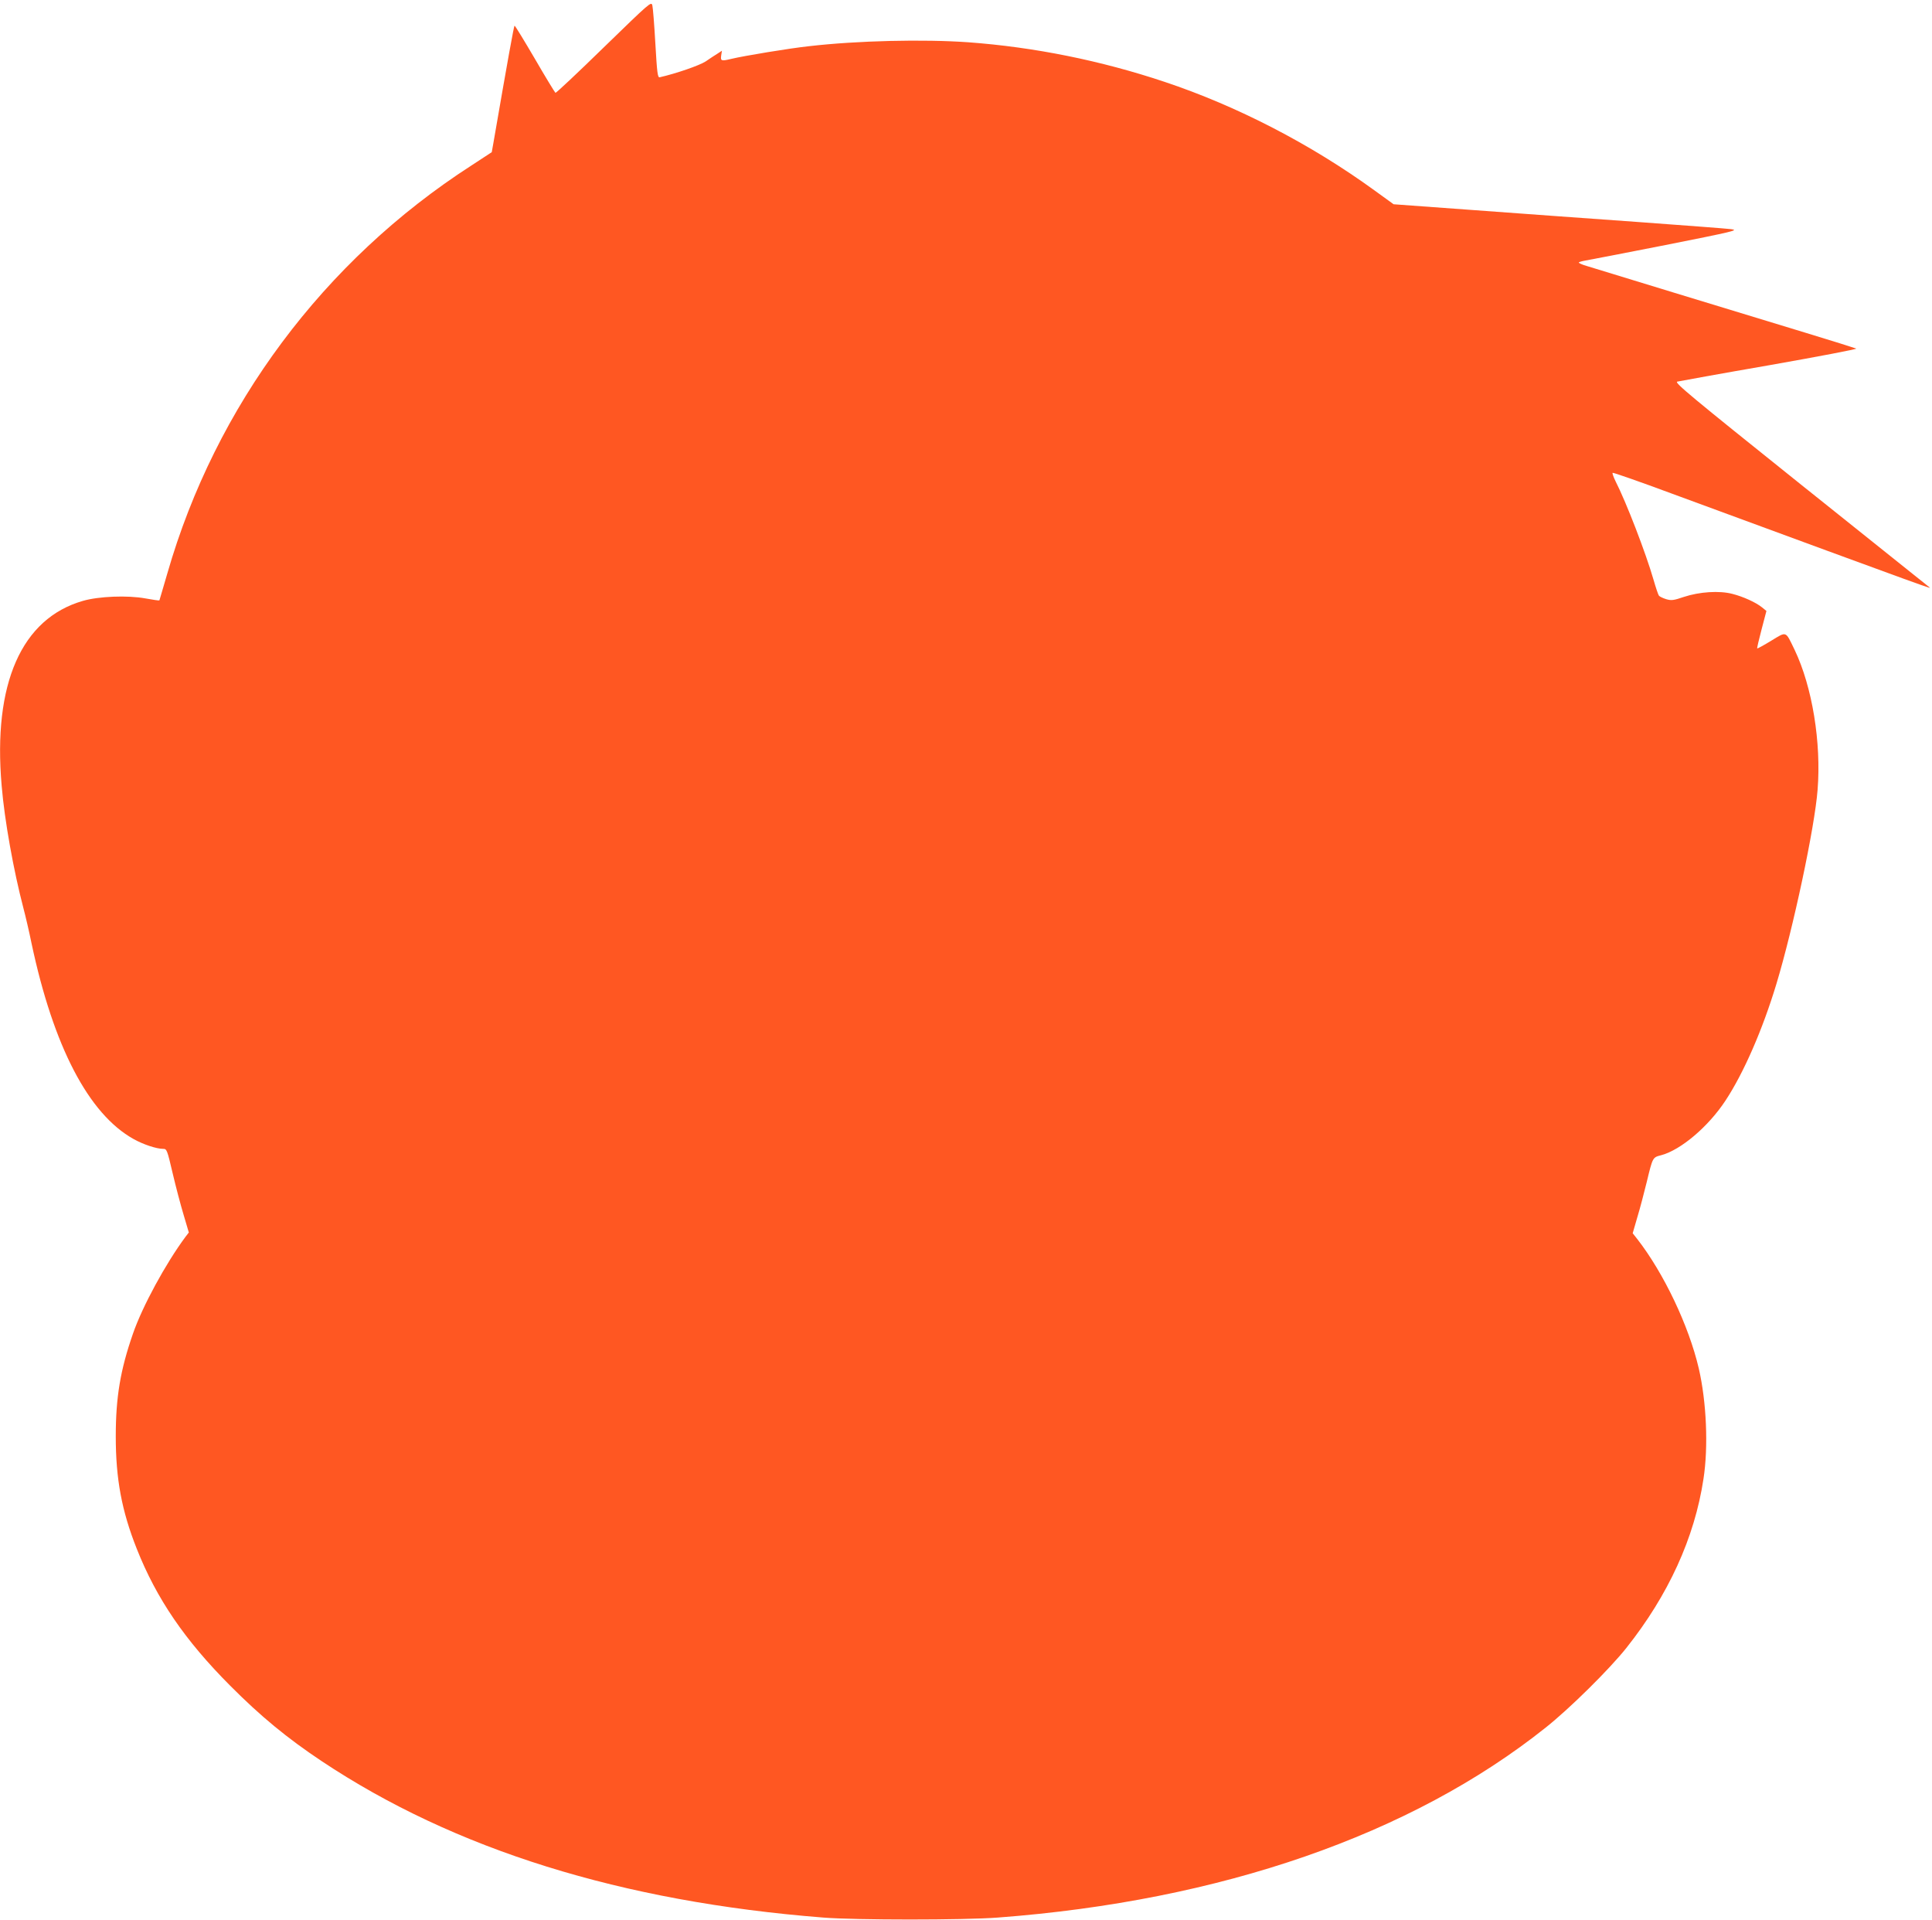 <?xml version="1.0" standalone="no"?>
<!DOCTYPE svg PUBLIC "-//W3C//DTD SVG 20010904//EN"
 "http://www.w3.org/TR/2001/REC-SVG-20010904/DTD/svg10.dtd">
<svg version="1.0" xmlns="http://www.w3.org/2000/svg"
 width="1280pt" height="1272pt" viewBox="0 0 1280 1272"
 preserveAspectRatio="xMidYMid meet">
<g transform="translate(0,1272) scale(0.1,-0.1)"
fill="#ff5722" stroke="none">
<path d="M4001 12407 c-173 -169 -317 -304 -321 -302 -4 3 -66 104 -136 225
-71 121 -131 220 -135 220 -4 0 -45 -226 -141 -782 l-10 -56 -136 -89 c-978
-631 -1694 -1592 -2013 -2700 -29 -98 -52 -179 -53 -180 -1 -2 -43 4 -92 13
-120 22 -310 14 -414 -16 -408 -117 -598 -549 -539 -1225 19 -229 79 -562 144
-810 13 -49 38 -155 54 -234 145 -683 378 -1130 676 -1296 64 -36 152 -65 195
-65 25 0 27 -4 64 -162 21 -90 54 -214 73 -277 l34 -115 -23 -30 c-131 -177
-285 -460 -347 -640 -84 -241 -114 -422 -114 -681 0 -281 39 -492 139 -744
131 -331 319 -606 619 -907 202 -203 377 -347 605 -499 881 -587 1989 -932
3325 -1037 215 -17 930 -17 1155 0 1478 111 2739 548 3630 1258 159 126 423
387 535 528 278 350 452 729 511 1120 33 213 20 510 -31 731 -66 283 -232 632
-408 858 l-30 38 31 107 c18 59 45 163 62 232 40 166 39 163 96 178 131 35
313 190 426 362 120 182 245 468 337 772 111 367 254 1037 273 1286 25 313
-35 682 -152 927 -62 128 -51 124 -155 61 -49 -30 -91 -53 -93 -51 -2 2 11 58
29 126 l32 122 -28 23 c-42 34 -126 72 -197 90 -87 23 -219 14 -322 -20 -68
-23 -82 -25 -117 -15 -22 7 -43 17 -48 23 -5 6 -21 54 -36 106 -51 177 -181
514 -252 653 -13 27 -22 51 -19 55 3 3 178 -58 388 -136 1815 -668 1729 -636
1707 -619 -8 6 -392 313 -853 682 -723 579 -834 671 -814 677 13 3 287 53 611
109 323 57 581 106 575 110 -7 3 -161 52 -343 107 -181 55 -568 173 -860 262
-291 89 -554 169 -582 178 -29 8 -53 19 -53 23 0 3 19 9 43 13 23 4 263 50
532 103 457 91 486 98 435 105 -30 4 -311 25 -625 48 -313 22 -804 58 -1091
79 l-521 38 -127 92 c-423 307 -911 559 -1391 719 -422 141 -863 230 -1300
262 -297 21 -735 11 -1055 -26 -130 -14 -432 -64 -515 -84 -66 -16 -72 -14
-67 22 l5 32 -29 -19 c-16 -10 -52 -33 -79 -52 -42 -27 -195 -80 -305 -105
-13 -2 -17 32 -28 222 -7 124 -16 238 -20 254 -7 28 -14 21 -321 -277z"/>
</g>
</svg>
